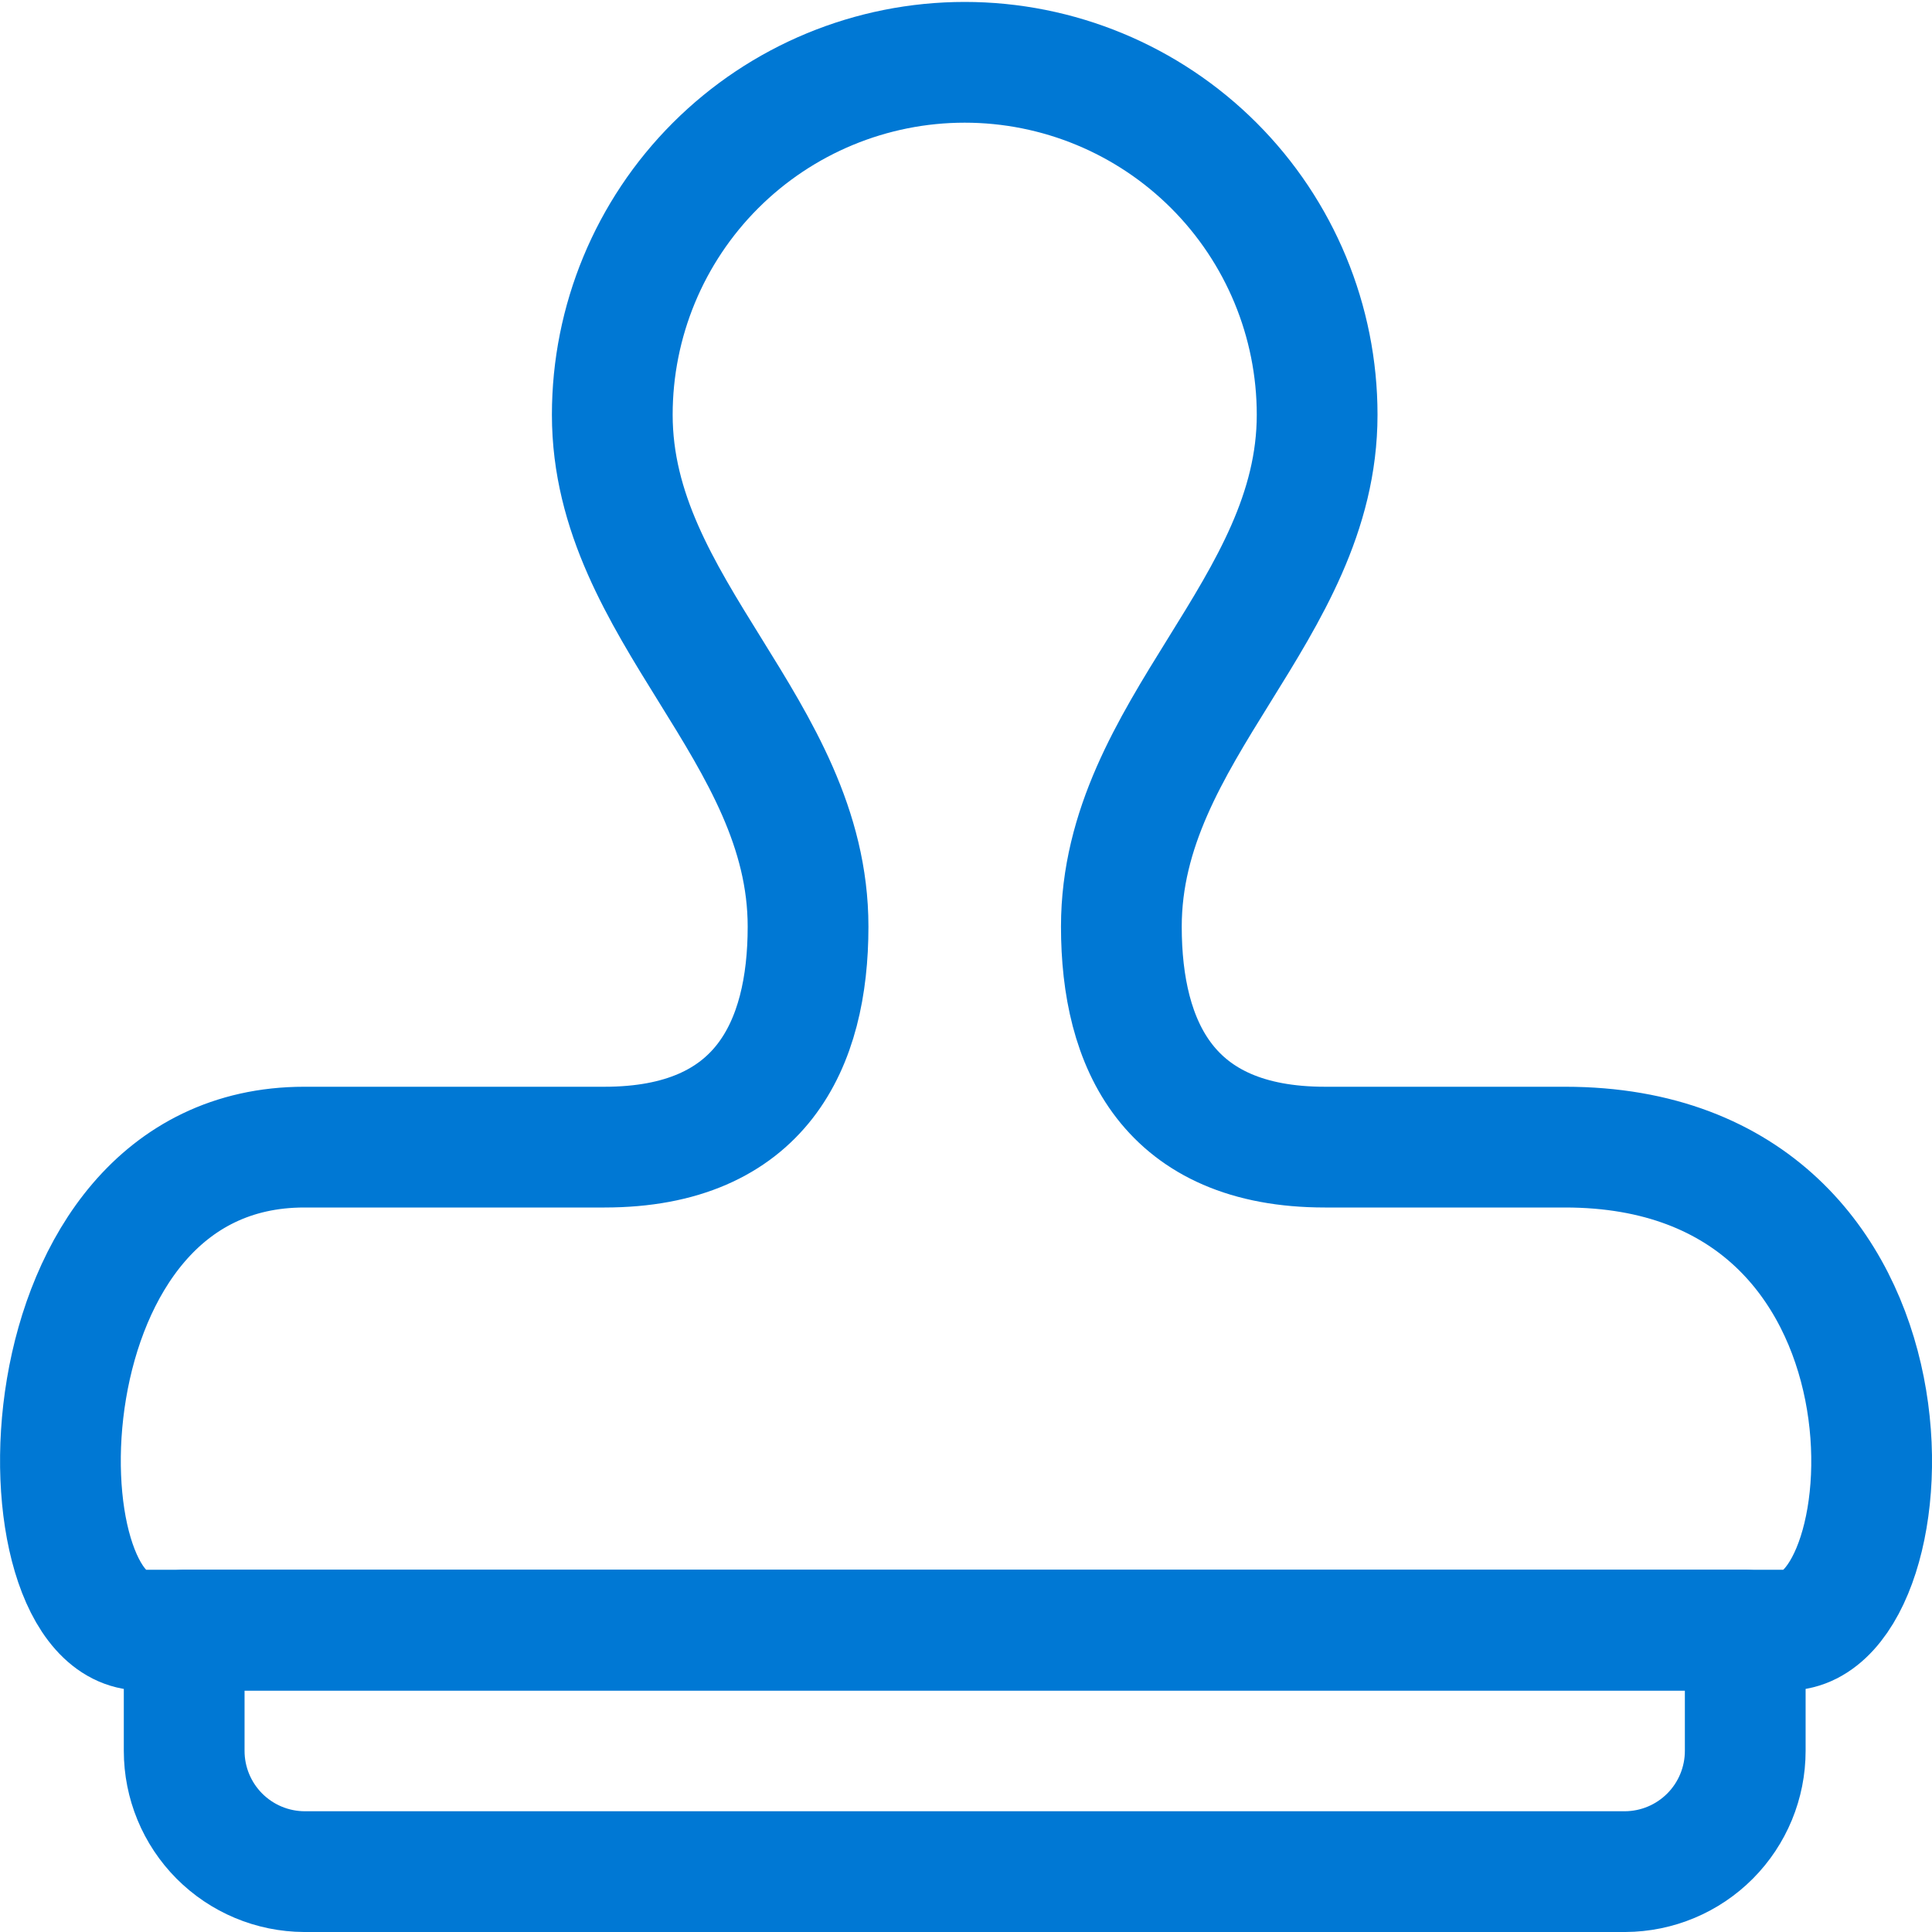 <svg width="48" height="48" viewBox="0 0 48 48" fill="none" xmlns="http://www.w3.org/2000/svg">
<g clip-path="url(#clip0_1663_51551)">
<path d="M43.36 43.5C43.36 44.293 43.046 45.054 42.487 45.616C41.928 46.178 41.169 46.496 40.376 46.5H7.56C6.767 46.496 6.008 46.178 5.449 45.616C4.89 45.054 4.576 44.293 4.576 43.5V40.5H43.36V43.5Z" stroke="#0078D4" stroke-width="3" stroke-linecap="round" stroke-linejoin="round"/>
<path d="M38.884 28.5H32.918C29.026 28.5 27.86 25.956 27.86 23.022C27.86 18.13 32.724 15.166 32.724 10.304C32.724 7.982 31.801 5.755 30.159 4.113C28.517 2.471 26.29 1.548 23.968 1.548C21.646 1.548 19.418 2.471 17.776 4.113C16.134 5.755 15.212 7.982 15.212 10.304C15.212 15.166 20.076 18.13 20.076 23.022C20.076 25.956 18.91 28.5 15.018 28.5H7.56C0.36 28.5 0.346 40.5 3.538 40.5H44.4C47.504 40.5 48.264 28.5 38.884 28.5Z" stroke="#0078D4" stroke-width="3" stroke-linecap="round" stroke-linejoin="round"/>
</g>
<defs>
<clipPath id="clip0_1663_51551">
<rect width="48" height="48" fill="white"/>
</clipPath>
</defs>
</svg>
